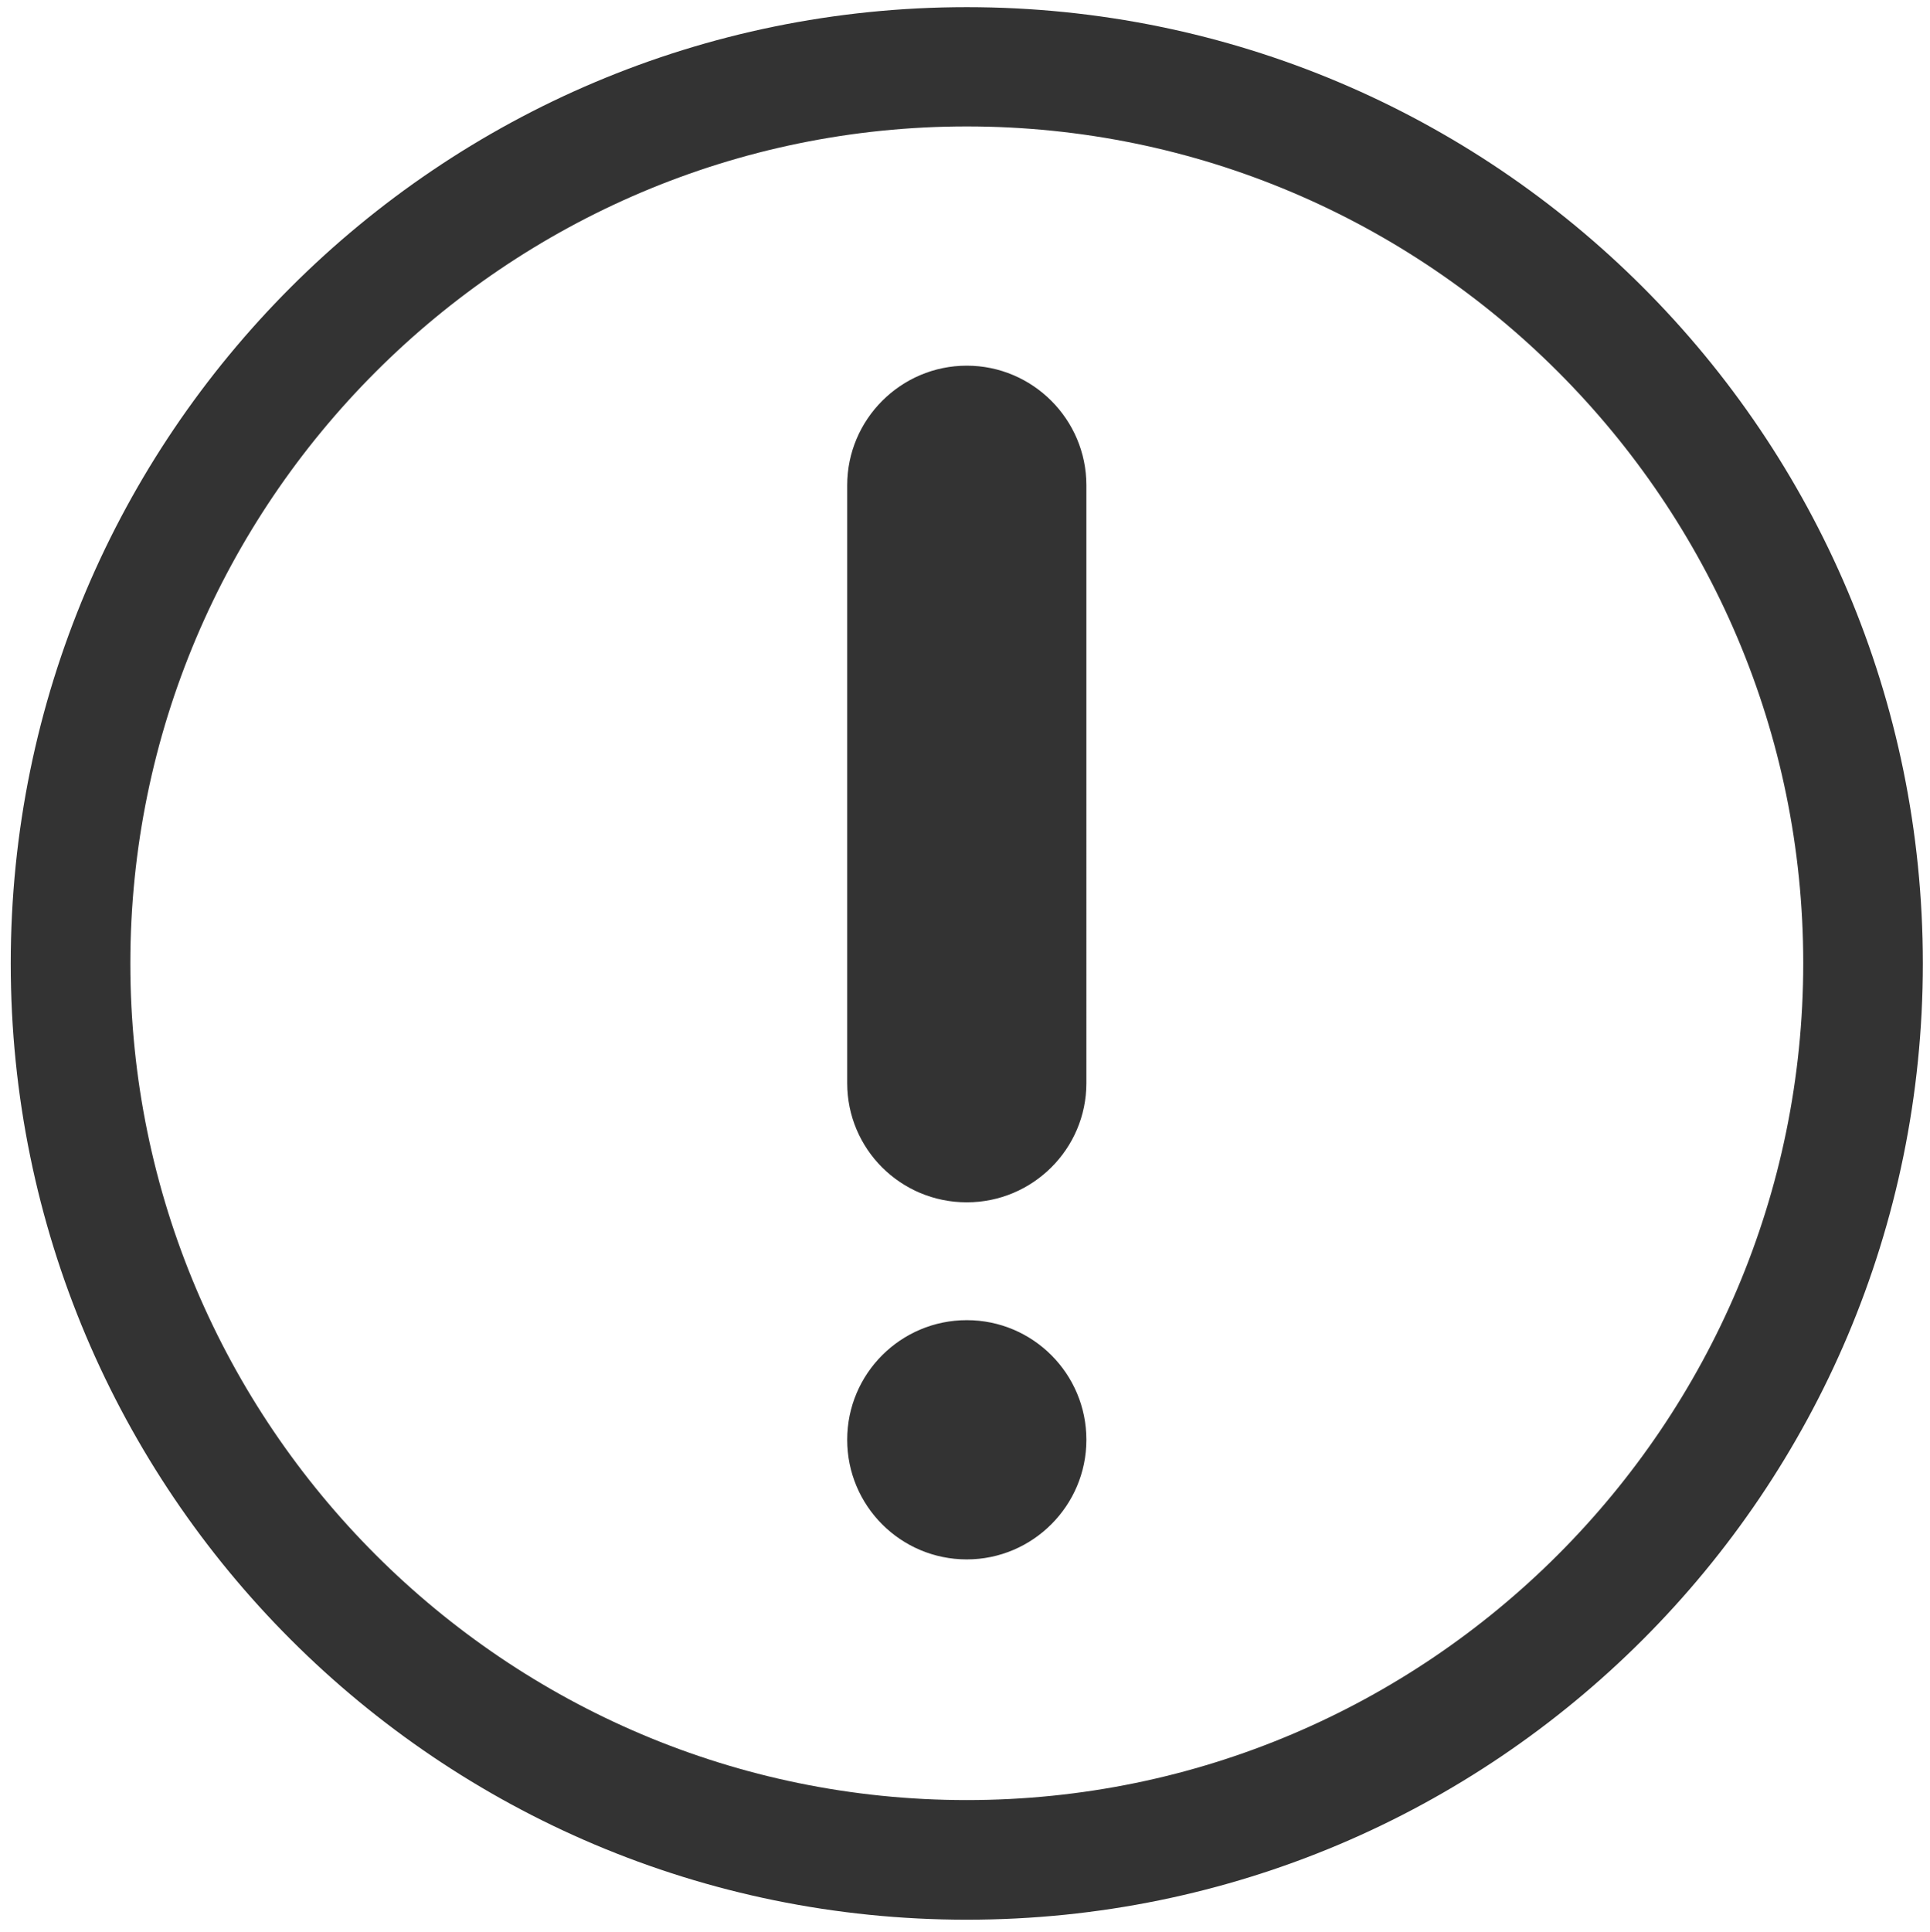 <?xml version="1.0" encoding="utf-8"?>
<!-- Generator: Adobe Illustrator 21.0.0, SVG Export Plug-In . SVG Version: 6.00 Build 0)  -->
<svg version="1.1" id="Layer_1" xmlns="http://www.w3.org/2000/svg" xmlns:xlink="http://www.w3.org/1999/xlink" x="0px" y="0px"
	 viewBox="0 0 539 539.4" style="enable-background:new 0 0 539 539.4;" xml:space="preserve">
<style type="text/css">
	.st0{fill:#333333;}
</style>
<path class="st0" d="M270,2C122.6,2,3,121.5,3,269c0,147.5,119.6,267,267,267c147.5,0,267-119.6,267-267C537,121.5,417.5,2,270,2z
	 M270,502.6C141.2,502.6,36.4,397.8,36.4,269C36.4,140.2,141.2,35.3,270,35.3c128.8,0,233.6,104.8,233.6,233.6
	C503.6,397.8,398.8,502.6,270,502.6z M270,102.1c-18.4,0-33.4,15-33.4,33.4v166.9c0,18.4,14.9,33.3,33.4,33.3
	c18.4,0,33.4-14.9,33.4-33.3V135.5C303.4,117.1,288.4,102.1,270,102.1z M236.6,402c0,18.4,14.9,33.4,33.4,33.4
	c18.4,0,33.4-15,33.4-33.4c0-18.4-14.9-33.4-33.4-33.4C251.6,368.6,236.6,383.5,236.6,402z"/>
</svg>
